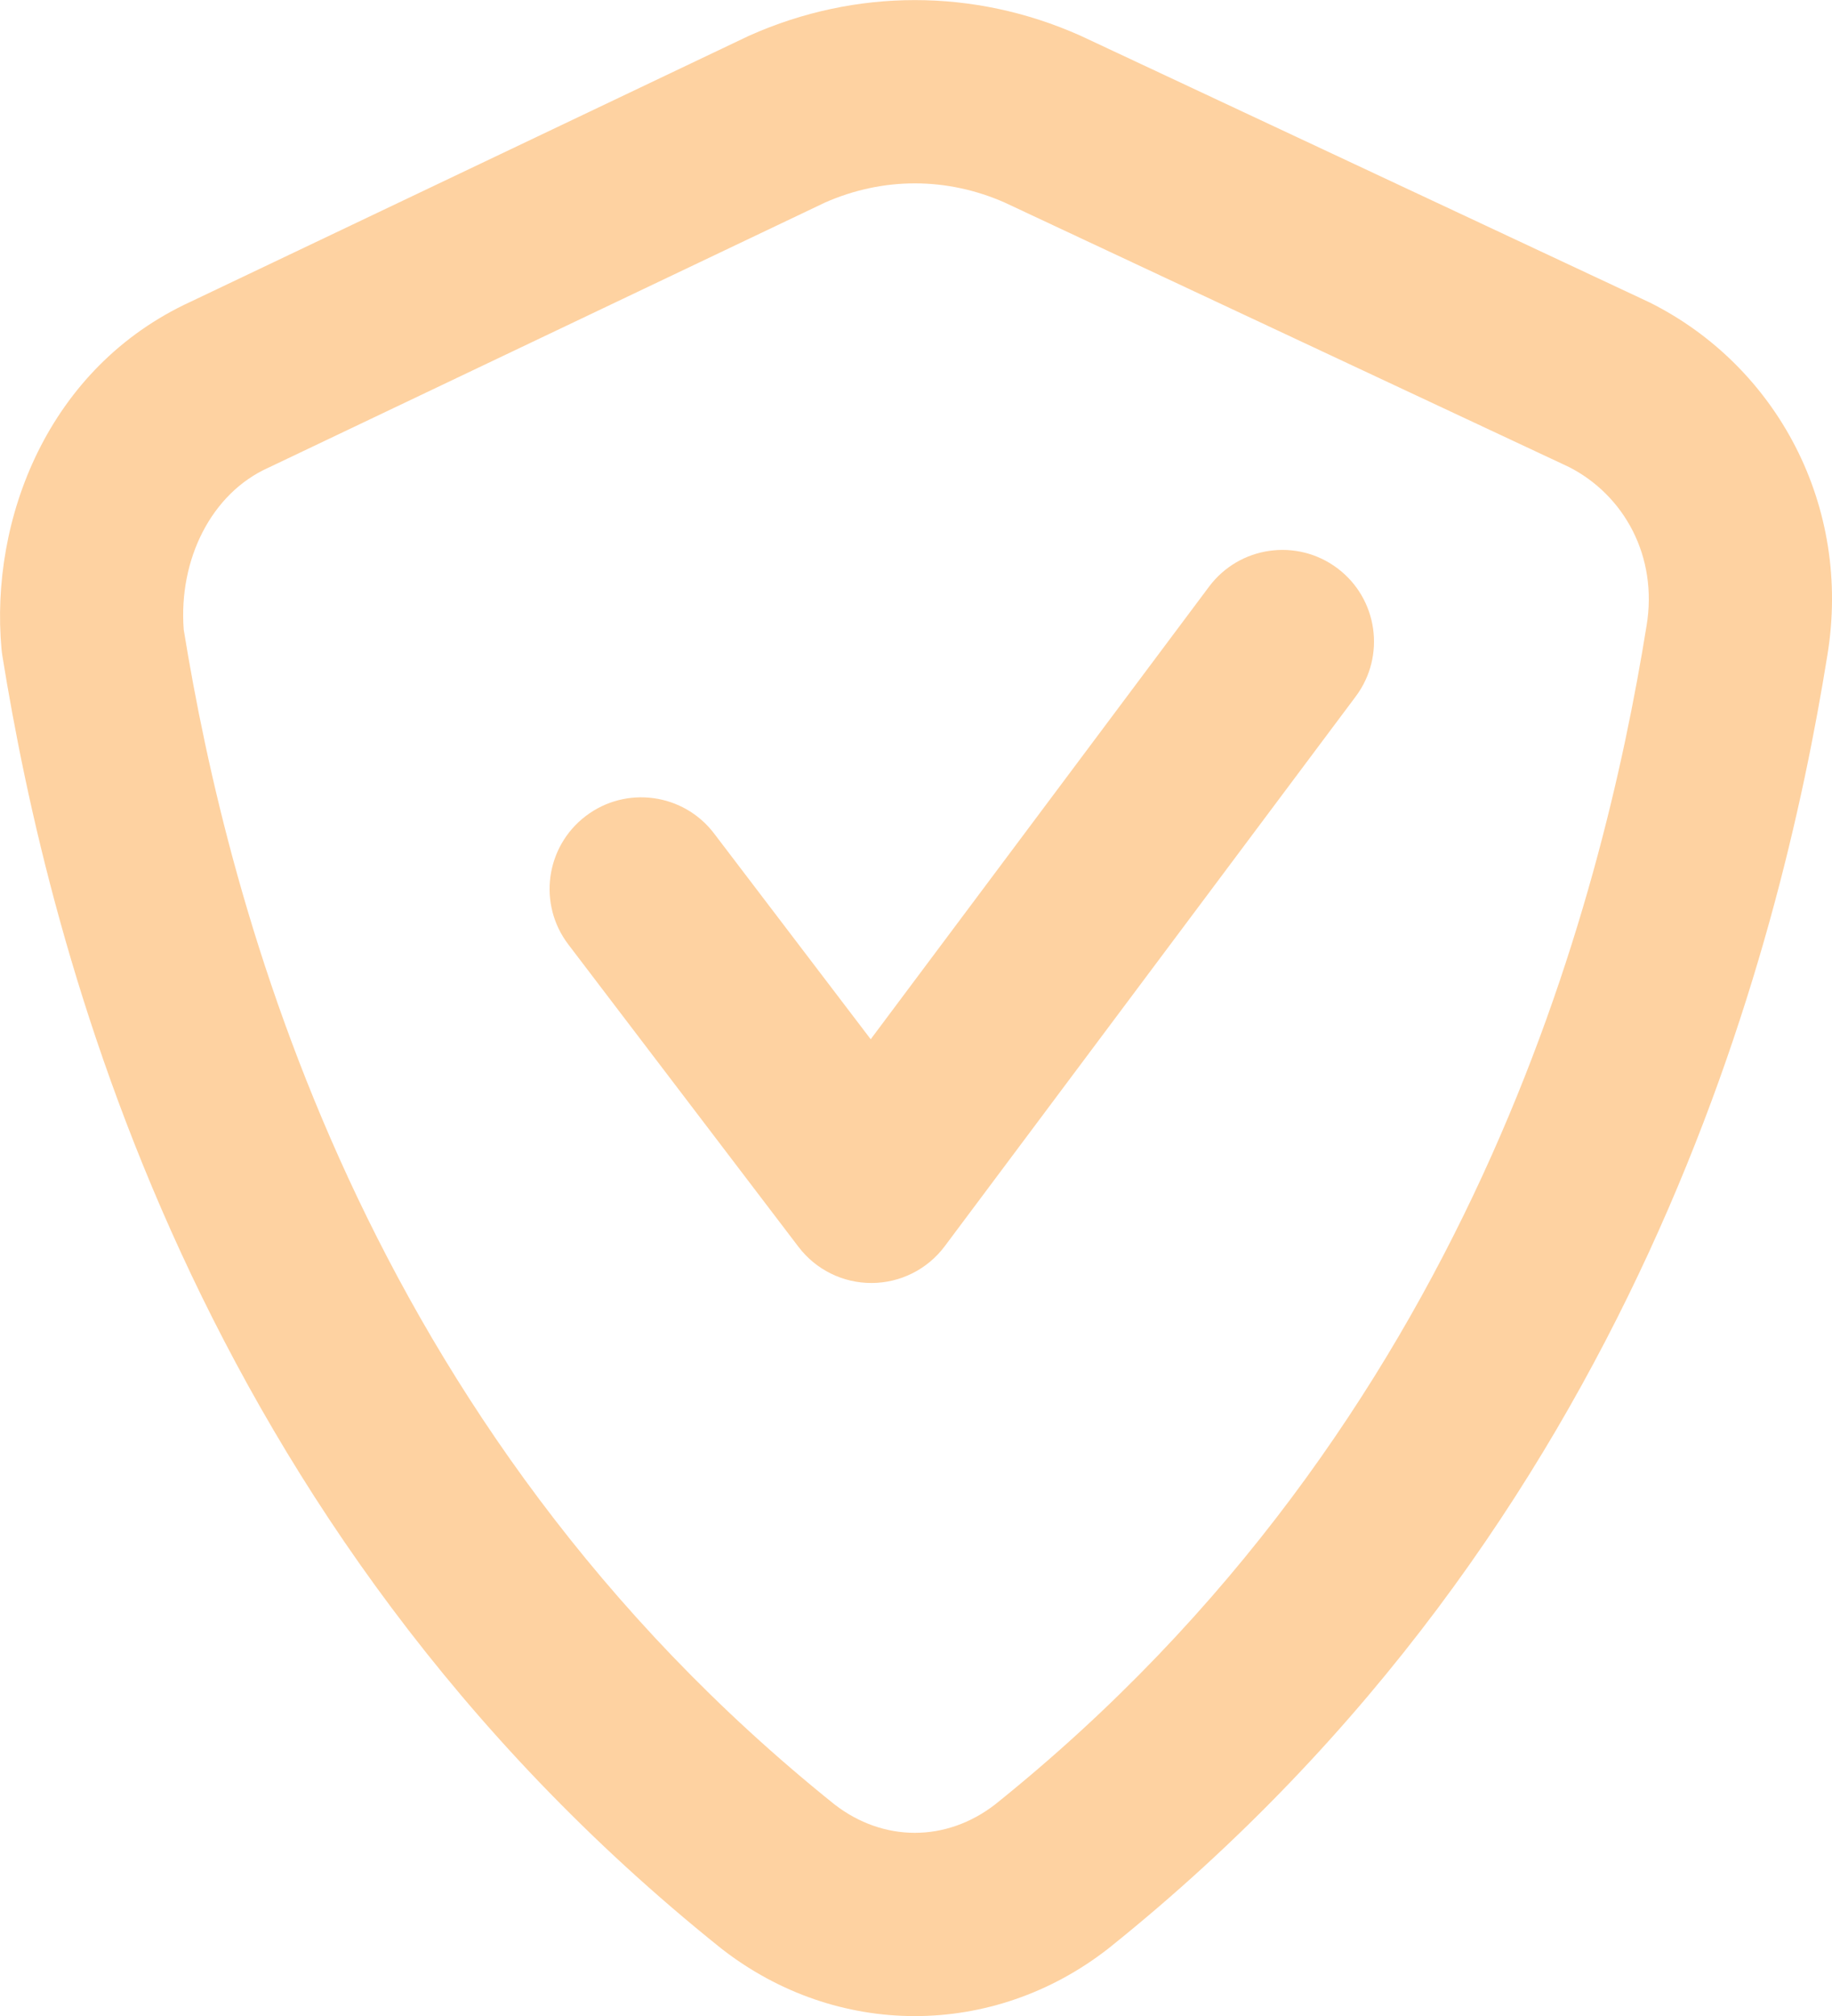 <svg xmlns="http://www.w3.org/2000/svg" fill="none" viewBox="8 7.9 80 88">
<path fill-rule="evenodd" clip-rule="evenodd" d="M40.738 9.448C45.363 7.389 50.534 7.389 55.16 9.448L55.23 9.48L79.96 21.066C79.992 21.081 80.023 21.096 80.054 21.111C85.594 23.886 88.878 29.983 87.795 36.52C85.739 49.28 79.512 74.436 56.433 92.928L56.39 92.962C51.355 96.885 44.542 96.885 39.507 92.962L39.464 92.928C16.379 74.431 10.155 49.268 8.101 36.51C8.086 36.419 8.075 36.328 8.066 36.236C7.554 30.59 10.071 23.938 16.342 21.063L40.645 9.491C40.676 9.476 40.706 9.462 40.738 9.448ZM44.034 16.738L19.753 28.3L19.69 28.329C17.244 29.442 15.789 32.301 16.023 35.386C17.98 47.431 23.757 70.078 44.443 86.666C46.578 88.317 49.319 88.317 51.454 86.666C72.226 70.009 77.964 47.245 79.898 35.238L79.902 35.218C80.406 32.187 78.923 29.514 76.513 28.285L51.874 16.742C49.342 15.626 46.566 15.625 44.034 16.738Z" fill="#FED2A1"/>
<path fill-rule="evenodd" clip-rule="evenodd" d="M66.396 32.701C68.165 34.024 68.526 36.531 67.203 38.3L49.254 62.3C48.503 63.304 47.324 63.898 46.069 63.904C44.814 63.91 43.629 63.326 42.869 62.327L32.818 49.127C31.479 47.37 31.819 44.86 33.577 43.522C35.334 42.183 37.844 42.523 39.182 44.281L46.022 53.264L60.797 33.508C62.12 31.739 64.626 31.378 66.396 32.701Z" fill="#FED2A1"/>
</svg>